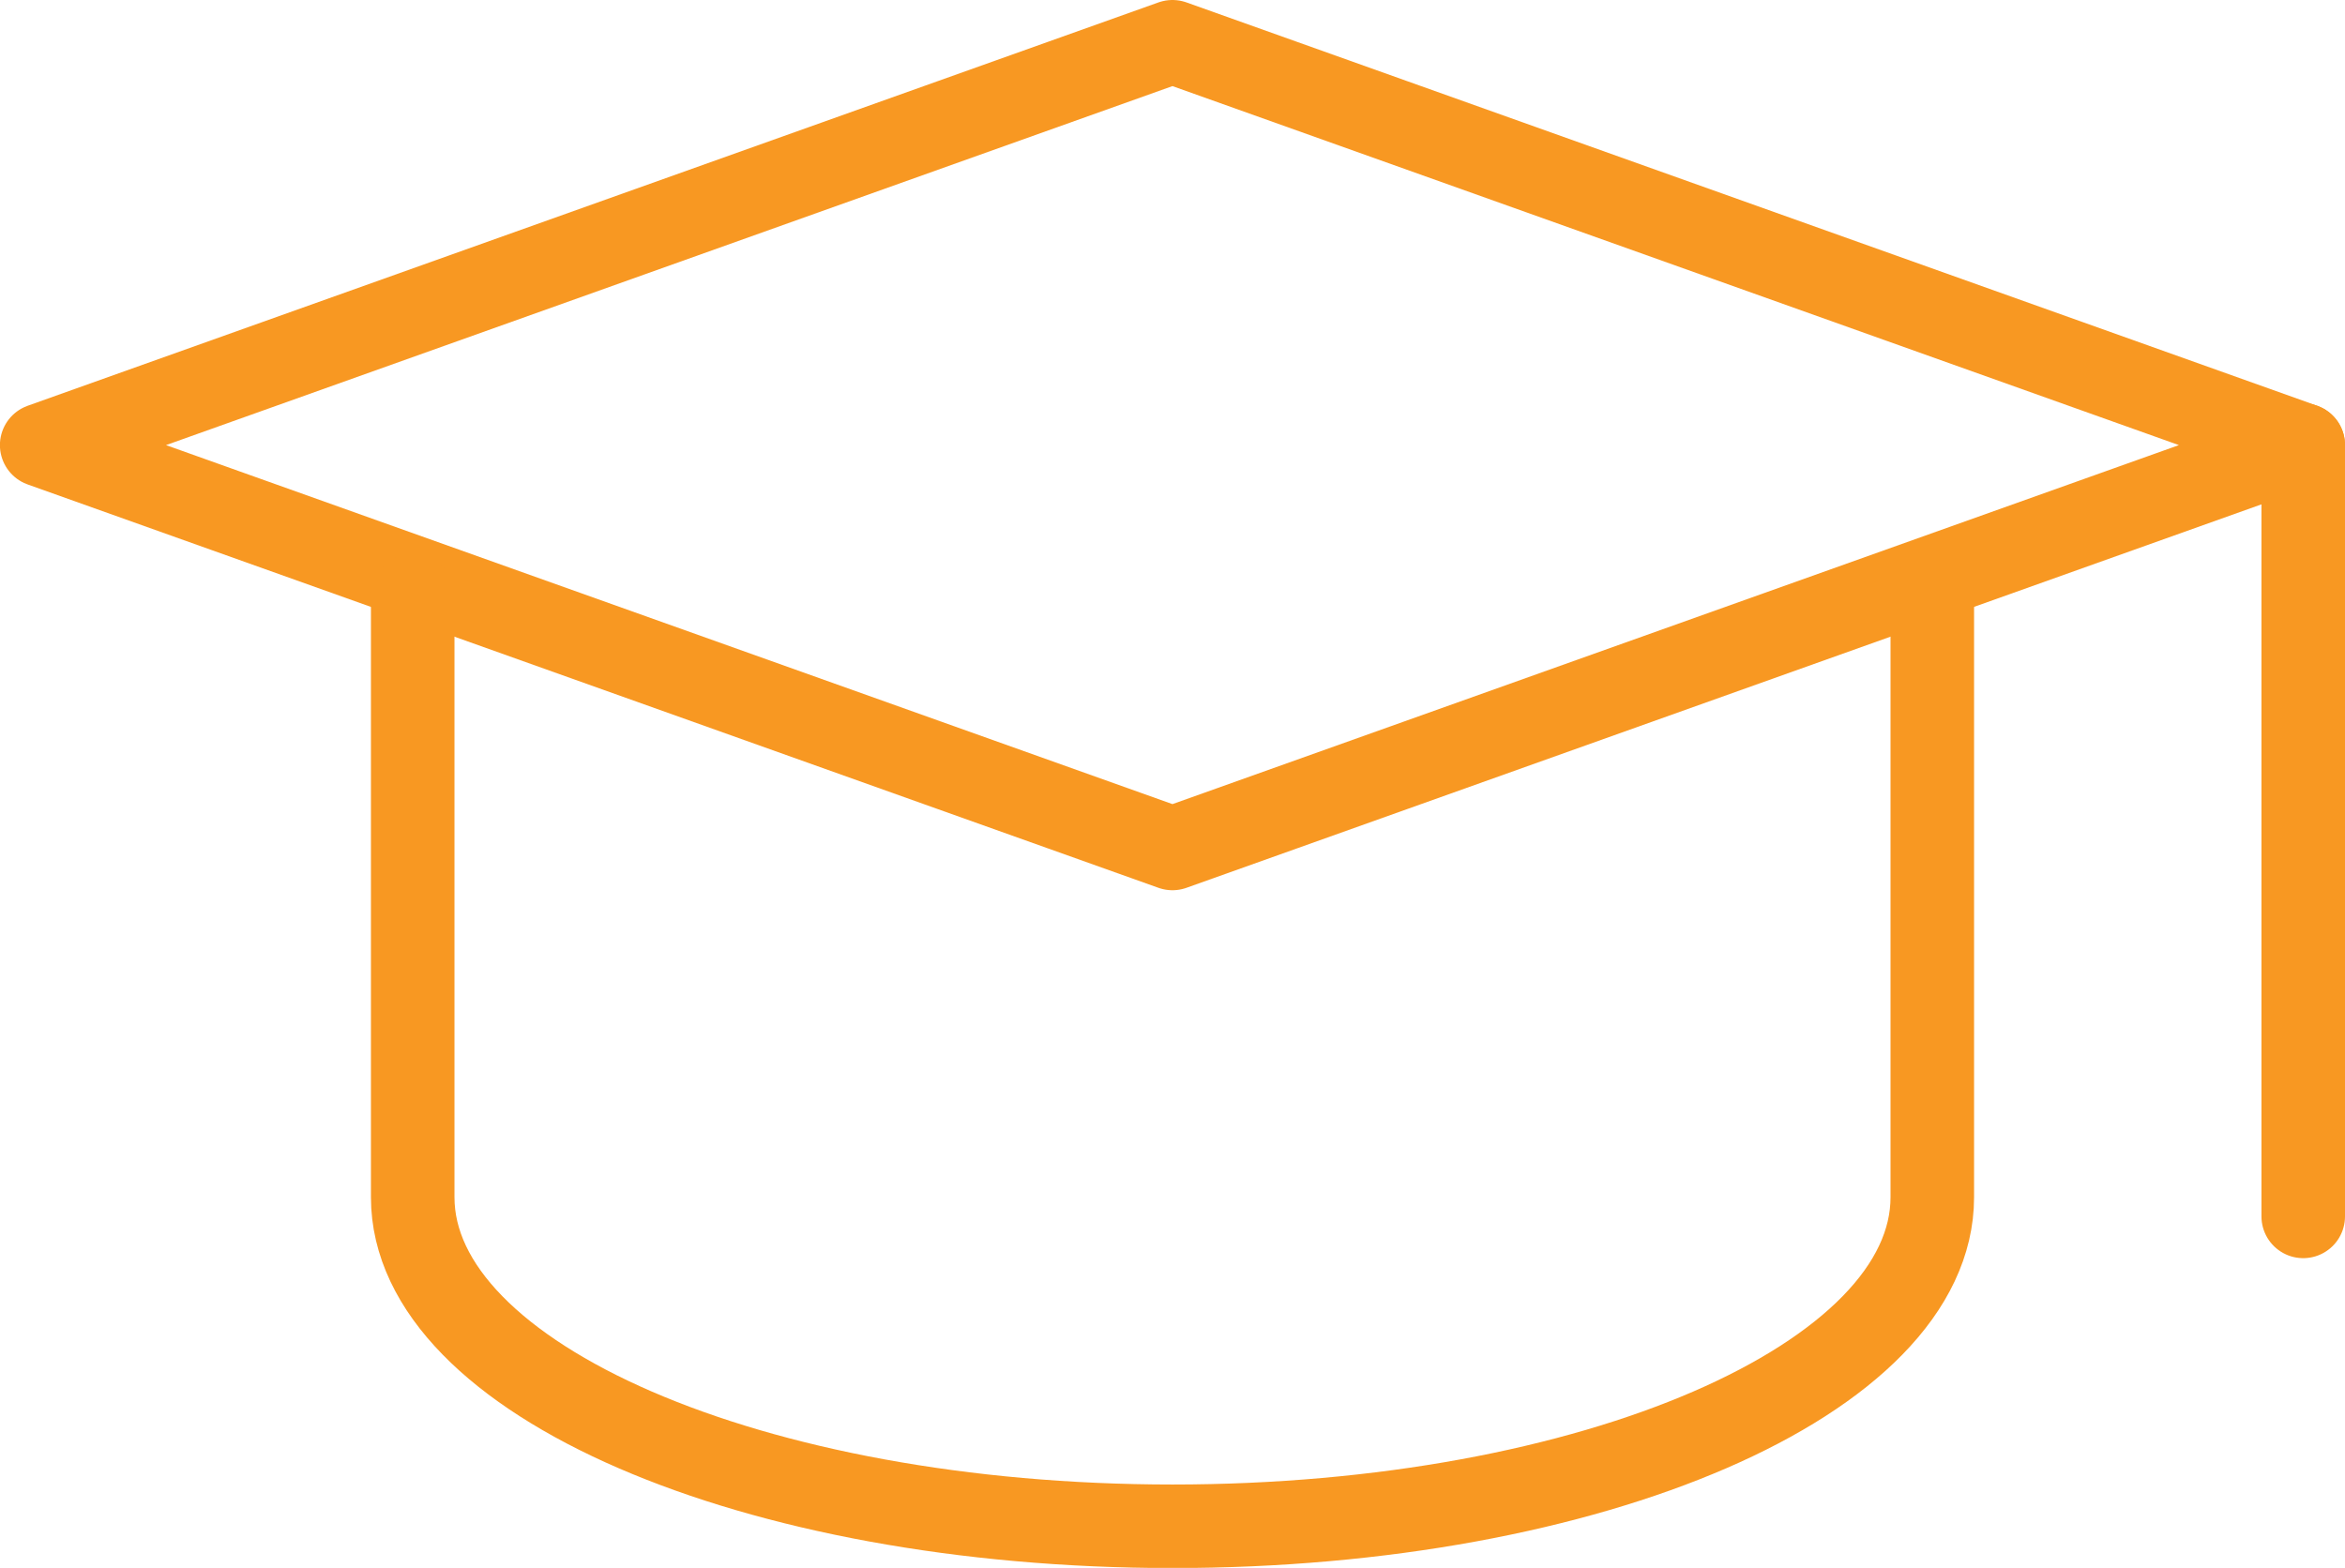 <svg xmlns="http://www.w3.org/2000/svg" width="28.069" height="18.771" viewBox="0 0 28.069 18.771">
  <g id="Group_26428" data-name="Group 26428" transform="translate(-661.64 -394.662)">
    <path id="Path_743" data-name="Path 743" d="M689.209,399.991l-13.535,4.829-13.535-4.829,13.535-4.829Z" transform="translate(0 0)" fill="none" stroke="#f89822" stroke-linecap="round" stroke-linejoin="round" stroke-width="1"/>
    <path id="Path_744" data-name="Path 744" d="M666.529,401.72v7.2c0,2.175,4.072,3.939,9.095,3.939s9.094-1.764,9.094-3.939v-7.2" transform="translate(0.051 0.076)" fill="none" stroke="#f89822" stroke-linecap="round" stroke-linejoin="round" stroke-width="1"/>
    <line id="Line_59" data-name="Line 59" y2="9.234" transform="translate(689.209 399.991)" fill="none" stroke="#f89822" stroke-linecap="round" stroke-linejoin="round" stroke-width="1"/>
  </g>
</svg>
